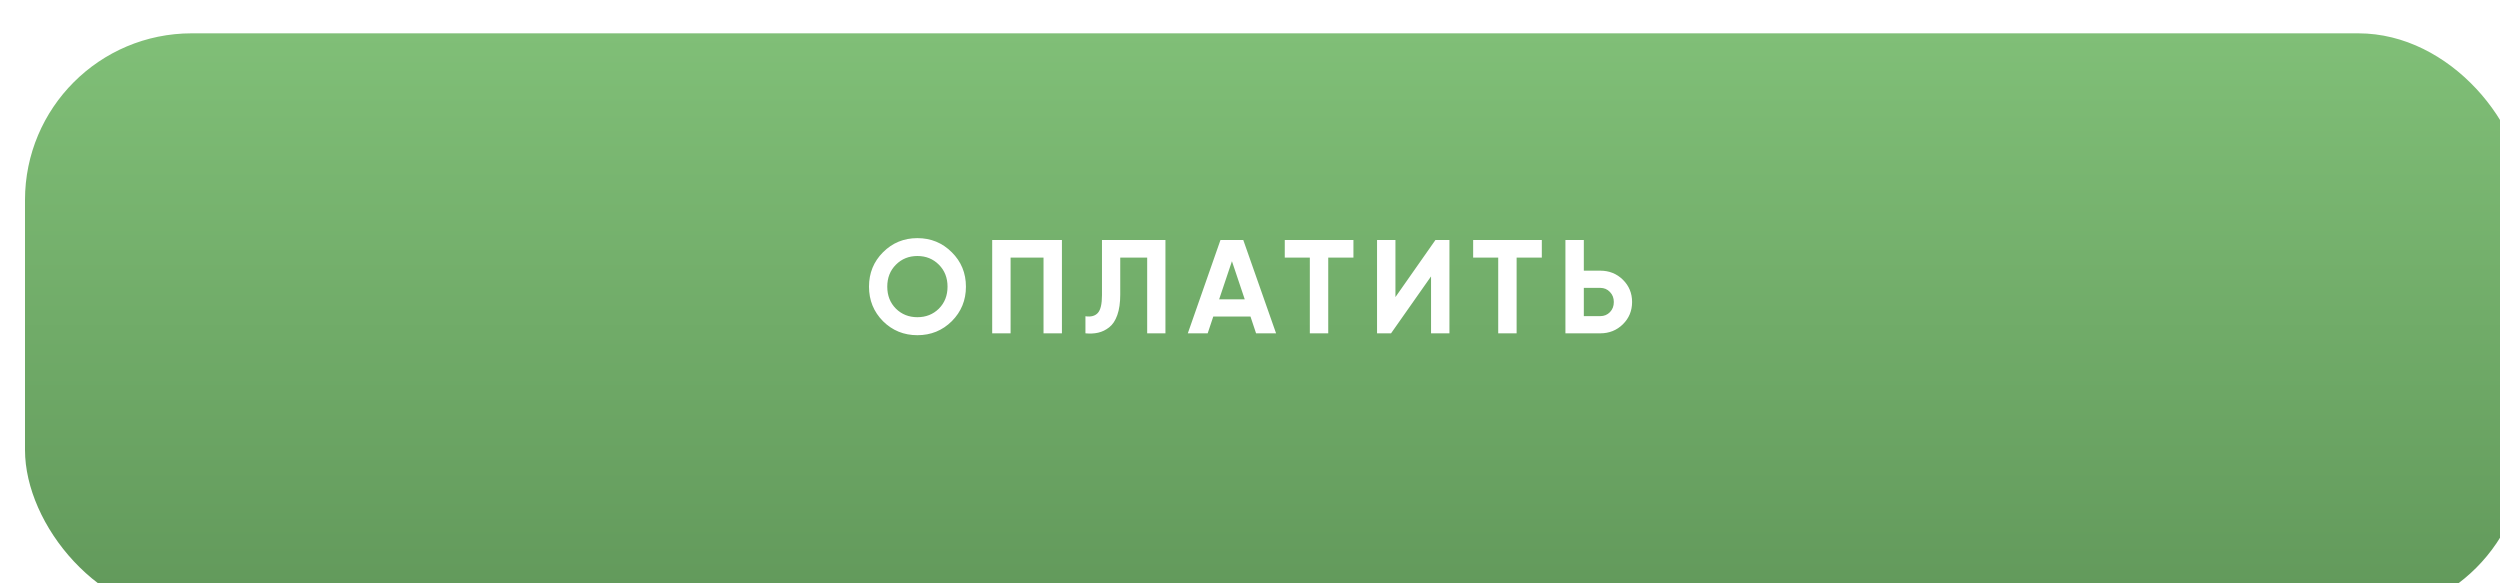 <?xml version="1.0" encoding="UTF-8"?> <svg xmlns="http://www.w3.org/2000/svg" width="300" height="70" viewBox="0 0 300 70" fill="none"> <g filter="url(#filter0_i_112_3905)"> <rect width="300" height="70" rx="20" fill="url(#paint0_linear_112_3905)"></rect> </g> <path d="M114.216 38.544C113.085 39.664 111.709 40.224 110.088 40.224C108.466 40.224 107.09 39.664 105.96 38.544C104.84 37.413 104.28 36.032 104.28 34.4C104.28 32.768 104.84 31.392 105.96 30.272C107.09 29.141 108.466 28.576 110.088 28.576C111.709 28.576 113.085 29.141 114.216 30.272C115.346 31.392 115.912 32.768 115.912 34.4C115.912 36.032 115.346 37.413 114.216 38.544ZM107.512 37.04C108.205 37.723 109.064 38.064 110.088 38.064C111.112 38.064 111.97 37.723 112.664 37.04C113.357 36.347 113.704 35.467 113.704 34.4C113.704 33.333 113.357 32.453 112.664 31.76C111.97 31.067 111.112 30.72 110.088 30.72C109.064 30.72 108.205 31.067 107.512 31.76C106.818 32.453 106.472 33.333 106.472 34.4C106.472 35.467 106.818 36.347 107.512 37.04ZM127.431 28.8V40H125.223V30.912H121.271V40H119.063V28.8H127.431ZM130.253 40V37.952C130.914 38.048 131.41 37.915 131.741 37.552C132.071 37.189 132.237 36.48 132.237 35.424V28.8H139.853V40H137.661V30.912H134.429V35.36C134.429 36.331 134.311 37.147 134.077 37.808C133.842 38.469 133.517 38.96 133.101 39.28C132.695 39.6 132.258 39.813 131.789 39.92C131.33 40.027 130.818 40.053 130.253 40ZM150.729 40L150.057 37.984H145.593L144.921 40H142.537L146.457 28.8H149.193L153.129 40H150.729ZM146.297 35.92H149.369L147.833 31.344L146.297 35.92ZM162.412 28.8V30.912H159.388V40H157.18V30.912H154.172V28.8H162.412ZM171.725 40V33.168L166.925 40H165.245V28.8H167.453V35.648L172.253 28.8H173.933V40H171.725ZM185.018 28.8V30.912H181.994V40H179.786V30.912H176.778V28.8H185.018ZM192.027 32.48C193.104 32.48 194.011 32.843 194.747 33.568C195.483 34.293 195.851 35.184 195.851 36.24C195.851 37.296 195.483 38.187 194.747 38.912C194.011 39.637 193.104 40 192.027 40H187.851V28.8H190.059V32.48H192.027ZM192.027 37.936C192.496 37.936 192.886 37.776 193.195 37.456C193.504 37.136 193.659 36.731 193.659 36.24C193.659 35.76 193.504 35.36 193.195 35.04C192.886 34.709 192.496 34.544 192.027 34.544H190.059V37.936H192.027Z" fill="white"></path> <defs> <filter id="filter0_i_112_3905" x="0" y="0" width="303" height="74" filterUnits="userSpaceOnUse" color-interpolation-filters="sRGB"> <feFlood flood-opacity="0" result="BackgroundImageFix"></feFlood> <feBlend mode="normal" in="SourceGraphic" in2="BackgroundImageFix" result="shape"></feBlend> <feColorMatrix in="SourceAlpha" type="matrix" values="0 0 0 0 0 0 0 0 0 0 0 0 0 0 0 0 0 0 127 0" result="hardAlpha"></feColorMatrix> <feOffset dx="3" dy="4"></feOffset> <feGaussianBlur stdDeviation="2"></feGaussianBlur> <feComposite in2="hardAlpha" operator="arithmetic" k2="-1" k3="1"></feComposite> <feColorMatrix type="matrix" values="0 0 0 0 0.628 0 0 0 0 0.871 0 0 0 0 0.597 0 0 0 1 0"></feColorMatrix> <feBlend mode="normal" in2="shape" result="effect1_innerShadow_112_3905"></feBlend> </filter> <linearGradient id="paint0_linear_112_3905" x1="150" y1="0" x2="150" y2="70" gradientUnits="userSpaceOnUse"> <stop stop-color="#80BF77"></stop> <stop offset="1" stop-color="#61985A"></stop> </linearGradient> </defs> </svg> 